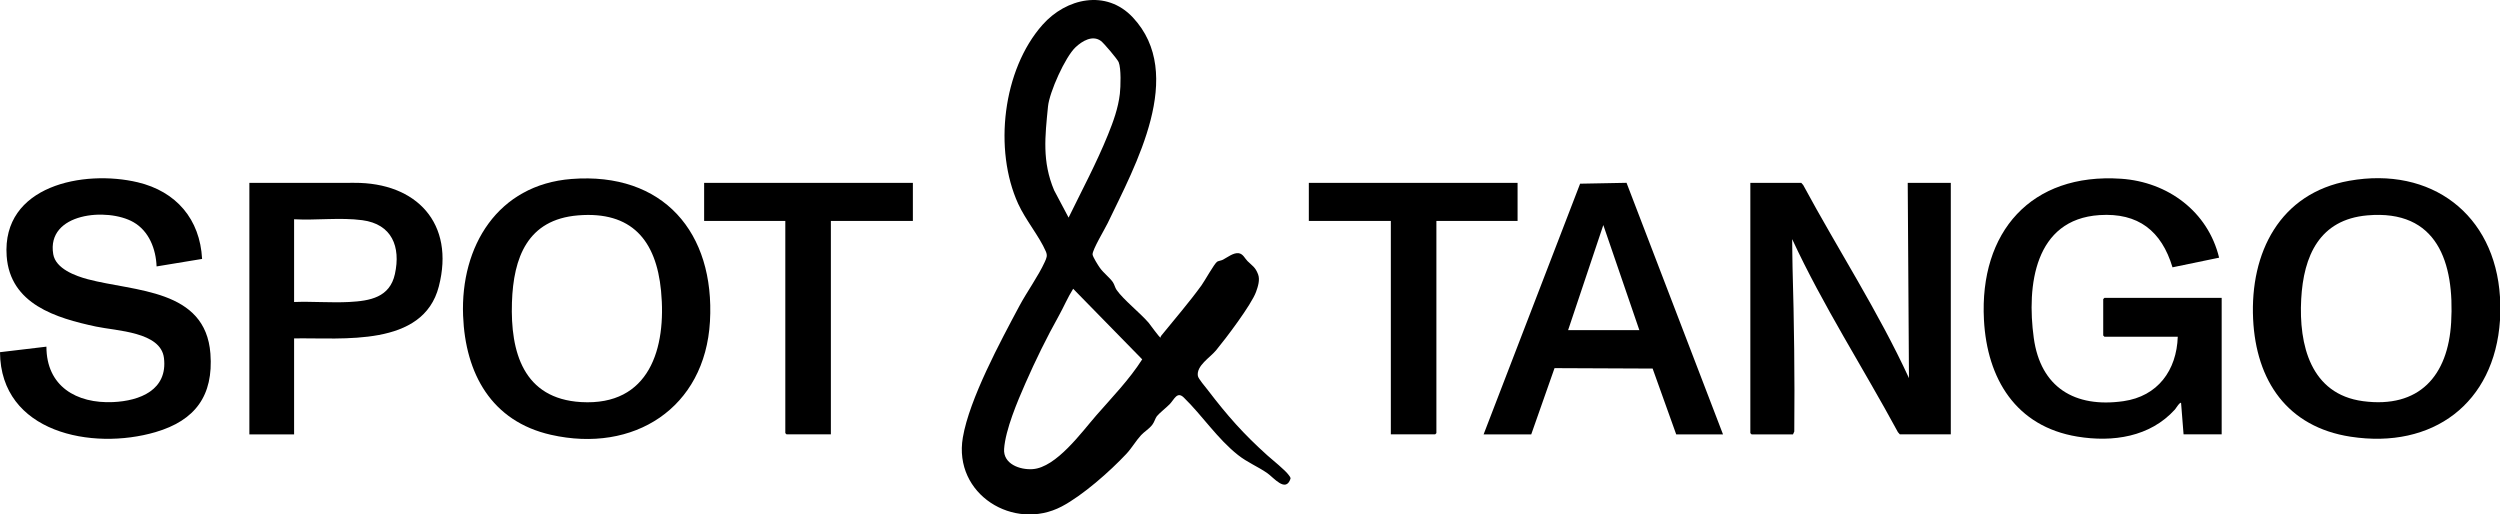 <?xml version="1.0" encoding="UTF-8"?><svg id="_Слой_1" xmlns="http://www.w3.org/2000/svg" viewBox="0 0 1005.681 206.952"><path d="M466.853,135.795c-.008-.315.145-.585.337-.822,5.349-6.593,11.168-13.321,16.133-20.175,1.261-1.741,5.123-8.697,6.294-9.52.449-.315,1.627-.432,2.352-.816,1.875-.991,4.247-2.905,6.353-2.602,1.759.28,2.441,2.101,3.511,3.163,1.962,1.948,3.165,2.395,4.275,5.381.805,2.164-.061,4.88-.835,7.014-1.874,5.171-12.216,18.839-16.099,23.524-2.421,2.921-7.982,6.19-7.301,10.309.184,1.112,3.093,4.485,3.993,5.661,7.95,10.395,14.265,17.556,23.983,26.301,2.245,2.02,7.107,5.818,8.657,7.992.292.41.646.782.645,1.33-1.923,5.82-6.736-.394-9.397-2.238-3.795-2.63-7.94-4.257-11.73-7.255-8.344-6.6-14.331-15.846-21.821-23.135-2.691-2.618-3.818.78-5.67,2.685-1.369,1.408-4.142,3.56-5.157,4.833-.63.79-.964,2.305-1.858,3.47-1.25,1.628-3.192,2.753-4.498,4.161-2.04,2.201-3.741,5.202-5.941,7.545-6.607,7.037-17.523,16.695-25.984,21.14-19.211,10.091-43.672-4.843-39.771-27.74,2.65-15.559,15.104-38.593,22.713-52.862,3.04-5.7,7.679-12.122,10.231-17.737.746-1.642,1.182-2.546.452-4.236-2.652-6.143-8.147-12.638-11.129-19.167-9.943-21.772-6.247-53.919,9.778-72.009,9.538-10.766,25.644-14.395,36.33-2.995,21.47,22.905,1.004,59.542-10.108,82.764-1.122,2.345-6.163,10.695-6.082,12.58.04.934,2.263,4.451,2.946,5.409,1.508,2.115,3.984,3.948,5.221,5.768.68,1.001.827,2.158,1.518,3.143,2.741,3.905,9.358,9.124,12.837,13.138.506.583,4.506,6.219,4.821,5.995ZM429.867,87.536c5.387-11.042,11.195-21.882,15.821-33.288,2.16-5.325,4.132-10.735,4.8-16.505.33-2.847.557-10.249-.484-12.743-.513-1.231-5.968-7.668-7.129-8.522-3.395-2.498-7.529.025-10.18,2.497-4.215,3.93-10.55,18.126-11.112,23.846-1.185,12.055-2.433,22.108,2.462,33.731l5.822,10.985ZM431.704,116.166c-2.189,3.471-3.783,7.293-5.774,10.867-4.937,8.86-9.346,17.844-13.445,27.174-3.188,7.257-8.019,18.612-8.562,26.392-.421,6.042,6.356,8.477,11.466,8.122,9.538-.663,19.755-14.913,25.639-21.648,6.38-7.302,13.2-14.306,18.453-22.516l-27.778-28.391Z"/><path d="M1005.681,119.488v9.318c-2.219,33.463-27.025,51.944-60.092,46.87-25.48-3.91-38.053-22.503-39.225-47.353-1.257-26.665,10.705-50.614,38.662-55.601,32.938-5.875,58.591,13.418,60.655,46.766ZM952.298,86.64c-19.227,1.69-25.644,16.258-26.588,33.683-.997,18.397,3.754,38.249,24.864,41.055,22.618,3.006,34.236-10.187,35.46-31.726,1.362-23.961-5.491-45.495-33.736-43.012Z"/><path d="M878.389,174.732l-1.001-12.645c-.447-.508-2.193,2.332-2.494,2.665-10.009,11.049-24.988,13.225-39.227,10.882-24.715-4.067-36.332-23.234-37.581-46.998-1.854-35.281,18.917-59.165,55.142-56.735,18.828,1.263,34.95,13.183,39.459,31.754l-18.752,3.879c-4.399-14.611-13.758-22.035-29.382-21.008-26.151,1.719-29.298,28.354-26.43,49.387,2.715,19.912,16.486,28.252,36.067,25.466,13.809-1.965,21.412-12.387,21.866-25.918h-29.49l-.5-.499v-14.643l.5-.499h47.151v54.912h-15.328Z"/><path d="M724.607,73.561l.778.887c14.002,25.97,30.188,50.837,42.541,77.657l-.5-78.544h17.328v101.171h-20.493l-.779-.886c-14.029-25.955-30.135-50.866-42.54-77.658.075,3.811.043,7.676.153,11.499.629,21.899.906,43.91.697,65.897l-.517,1.148h-16.661l-.5-.499v-100.671h20.493Z"/><path d="M596.816,174.732l38.819-100.839,18.675-.354,38.807,101.193h-18.827l-9.483-26.471-39.464-.173-9.367,26.645h-19.16ZM659.462,132.8l-14.495-42.269-14.162,42.269h28.657Z"/><path d="M229.871,71.997c36.933-2.882,57.763,21.53,55.729,57.322-1.982,34.882-30.695,53.137-63.996,45.583-23.917-5.425-34.418-24.612-35.315-47.93-1.075-27.956,13.94-52.662,43.582-54.975ZM232.536,86.64c-20.353,1.664-26.004,16.952-26.594,35.007-.653,19.969,4.573,38.746,27.831,40.102,27.541,1.606,34.377-21.696,32.149-44.755-1.968-20.366-11.841-32.116-33.386-30.355Z"/><path d="M81.3,104.161l-18.308,3.015c-.274-6.995-3.025-14.21-9.324-17.813-10.432-5.966-35.069-3.796-32.249,12.905.987,5.844,8.956,8.749,13.914,10.066,18.839,5.003,47.375,3.823,49.315,29.954,1.255,16.896-6.131,26.852-22.067,31.533-25.52,7.496-62.326.248-62.581-32.148l18.676-2.22c.002,15.927,12.055,22.958,26.819,22.296,10.809-.485,22.037-4.881,20.459-17.764-1.292-10.547-19.1-10.855-27.351-12.62-16.047-3.431-34.549-8.983-35.92-28.356-2.009-28.392,30.982-34.836,52.714-29.684,15.482,3.671,25.07,14.846,25.903,30.835Z"/><path d="M118.308,136.128v38.605h-17.994v-101.171l42.166-.014c25.137-.141,40.587,16.325,34.047,41.685-6.336,24.567-38.781,20.557-58.219,20.895ZM118.308,121.484c7.305-.277,14.88.373,22.156-.003,8.419-.436,16.34-1.855,18.398-11.244,2.408-10.982-1.187-20.066-13.105-21.658-8.8-1.176-18.534.105-27.449-.374v33.28Z"/><polygon points="367.225 73.561 367.225 88.87 334.236 88.87 334.236 174.732 316.409 174.732 315.909 174.233 315.909 88.87 283.253 88.87 283.253 73.561 367.225 73.561"/><polygon points="610.478 73.561 610.478 88.87 577.822 88.87 577.822 174.233 577.323 174.732 559.495 174.732 559.495 88.87 526.506 88.87 526.506 73.561 610.478 73.561"/></svg>